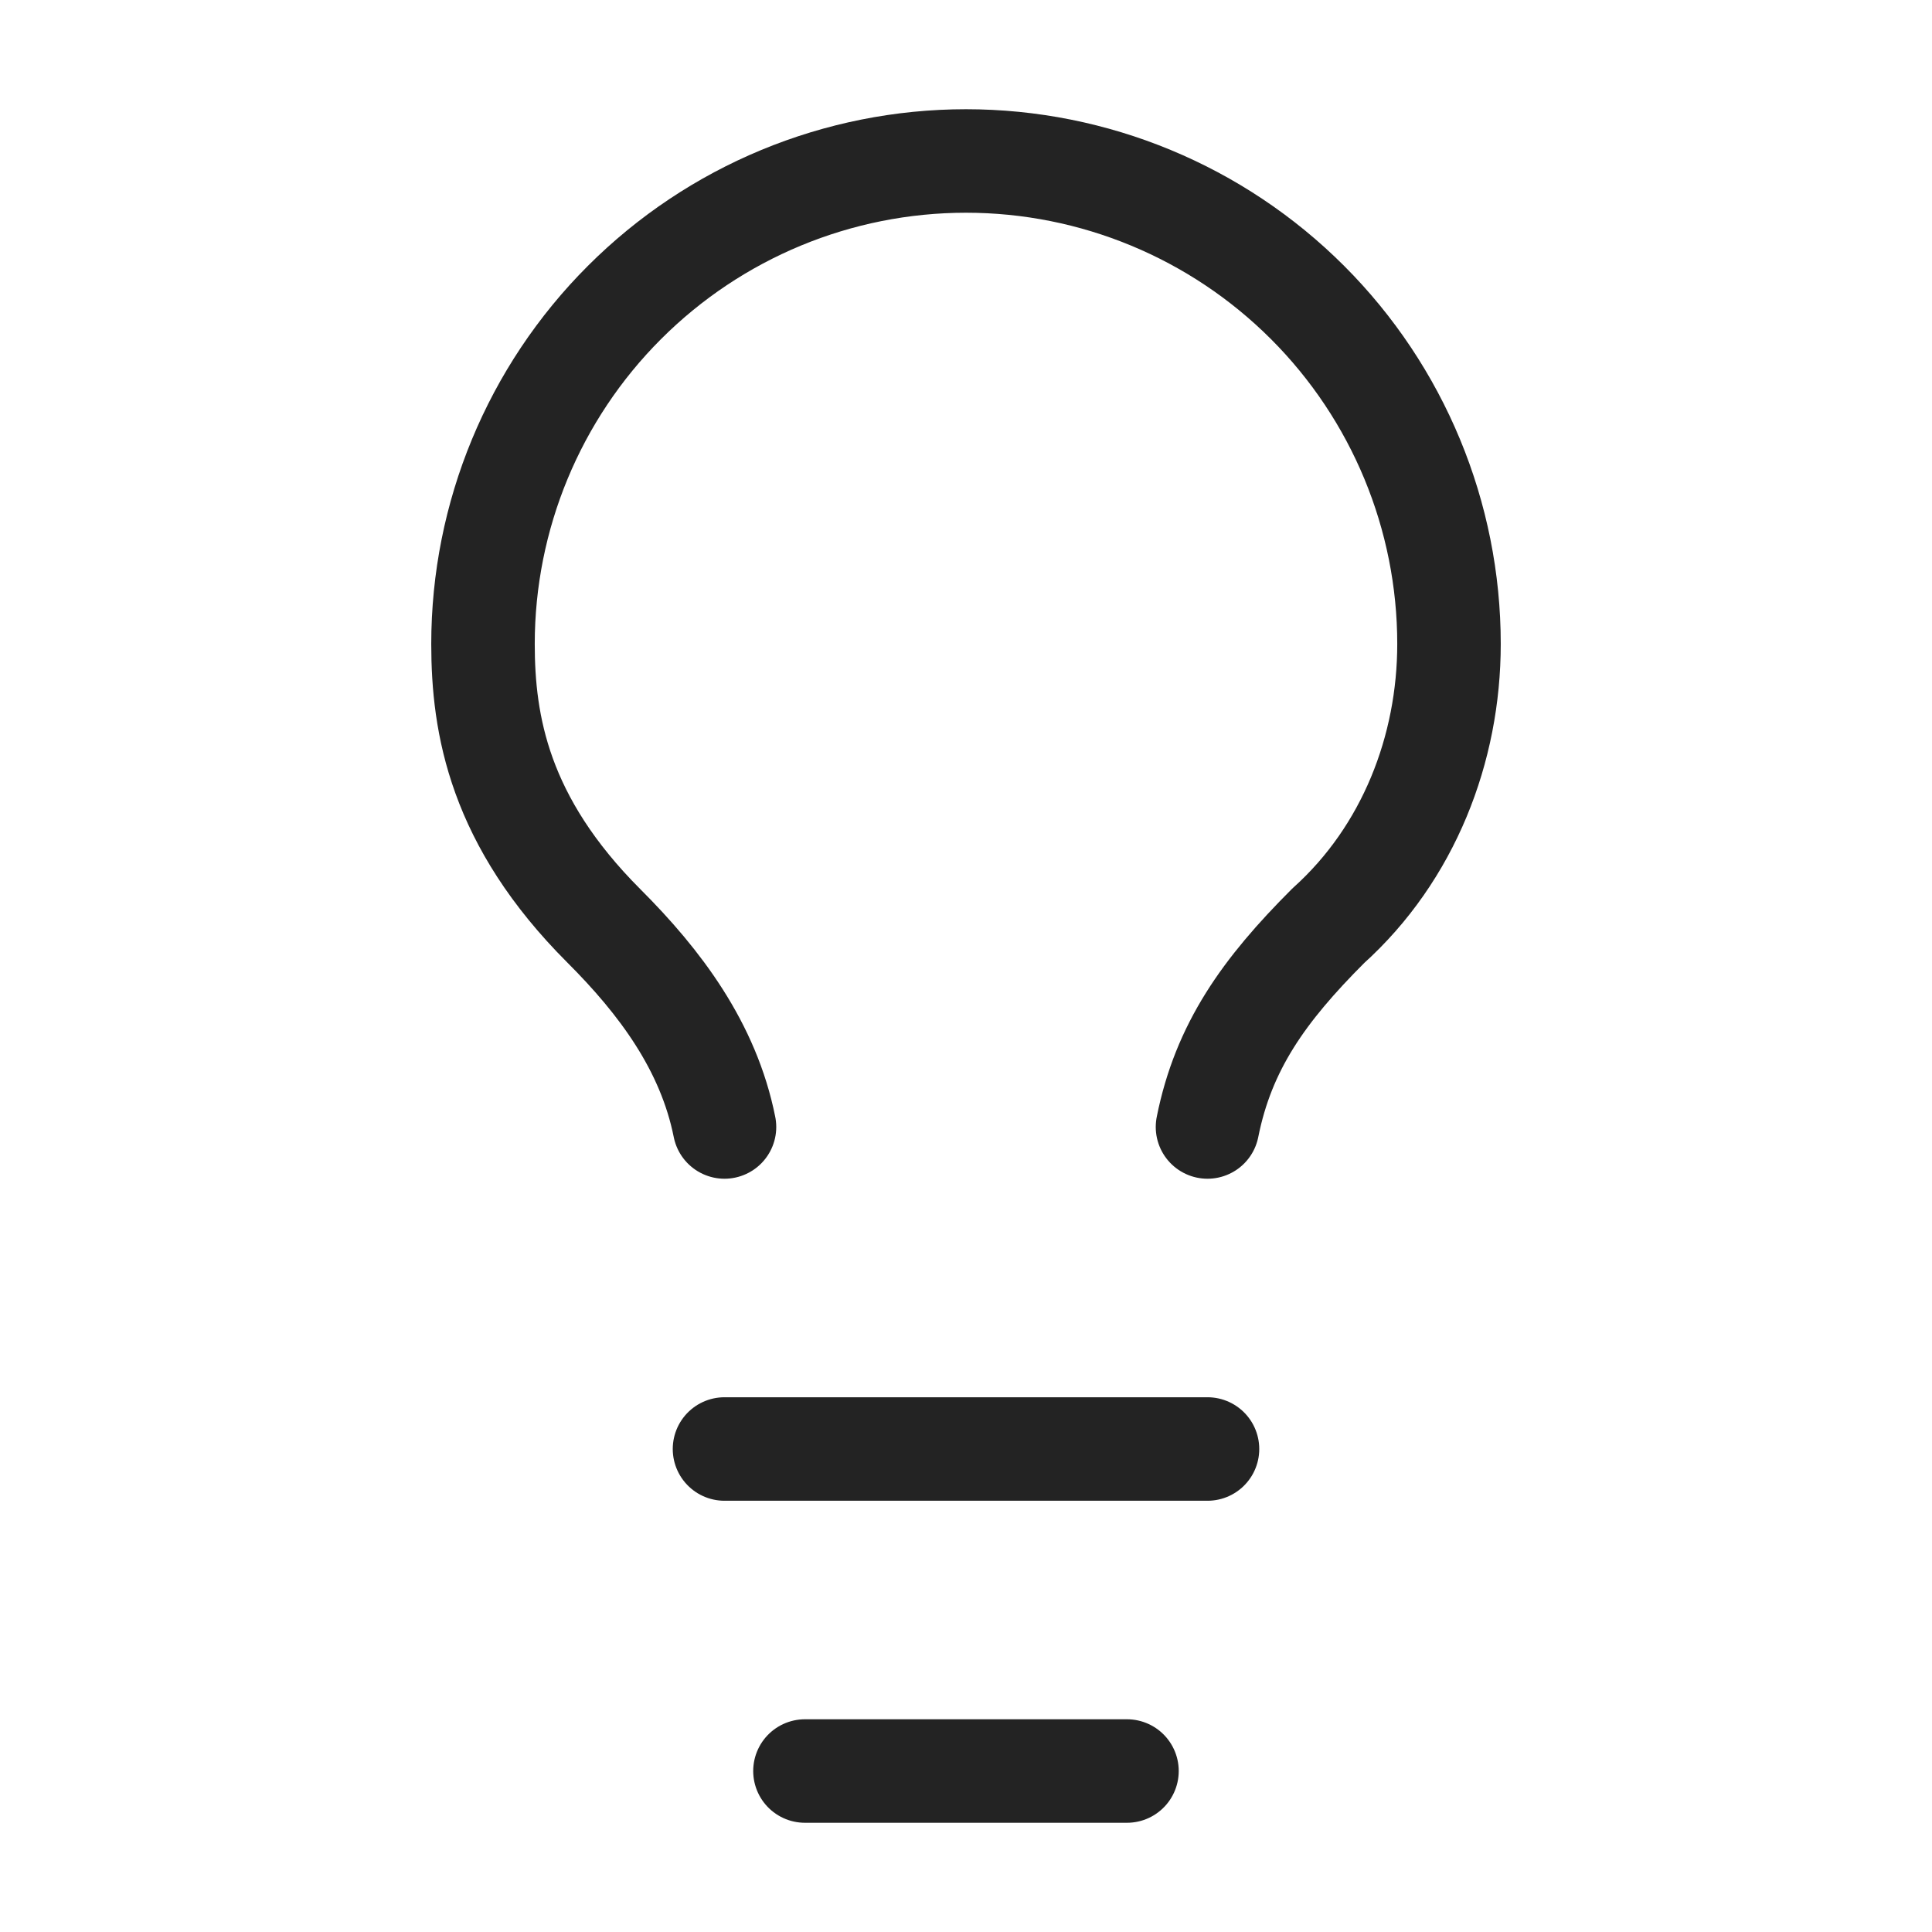 <svg width="28" height="28" viewBox="0 0 28 28" fill="none" xmlns="http://www.w3.org/2000/svg">
<path d="M17.5 16.333C17.733 15.167 18.317 14.35 19.25 13.417C20.417 12.367 21 10.85 21 9.333C21 7.477 20.262 5.696 18.95 4.384C17.637 3.071 15.857 2.333 14 2.333C12.143 2.333 10.363 3.071 9.05 4.384C7.737 5.696 7 7.477 7 9.333C7 10.5 7.233 11.9 8.75 13.417C9.567 14.233 10.267 15.167 10.5 16.333" stroke="#232323" stroke-width="1.5" stroke-linecap="round" stroke-linejoin="round"/>
<path d="M10.5 21H17.5" stroke="#232323" stroke-width="1.5" stroke-linecap="round" stroke-linejoin="round"/>
<path d="M11.666 25.667H16.333" stroke="#232323" stroke-width="1.5" stroke-linecap="round" stroke-linejoin="round"/>
</svg>
